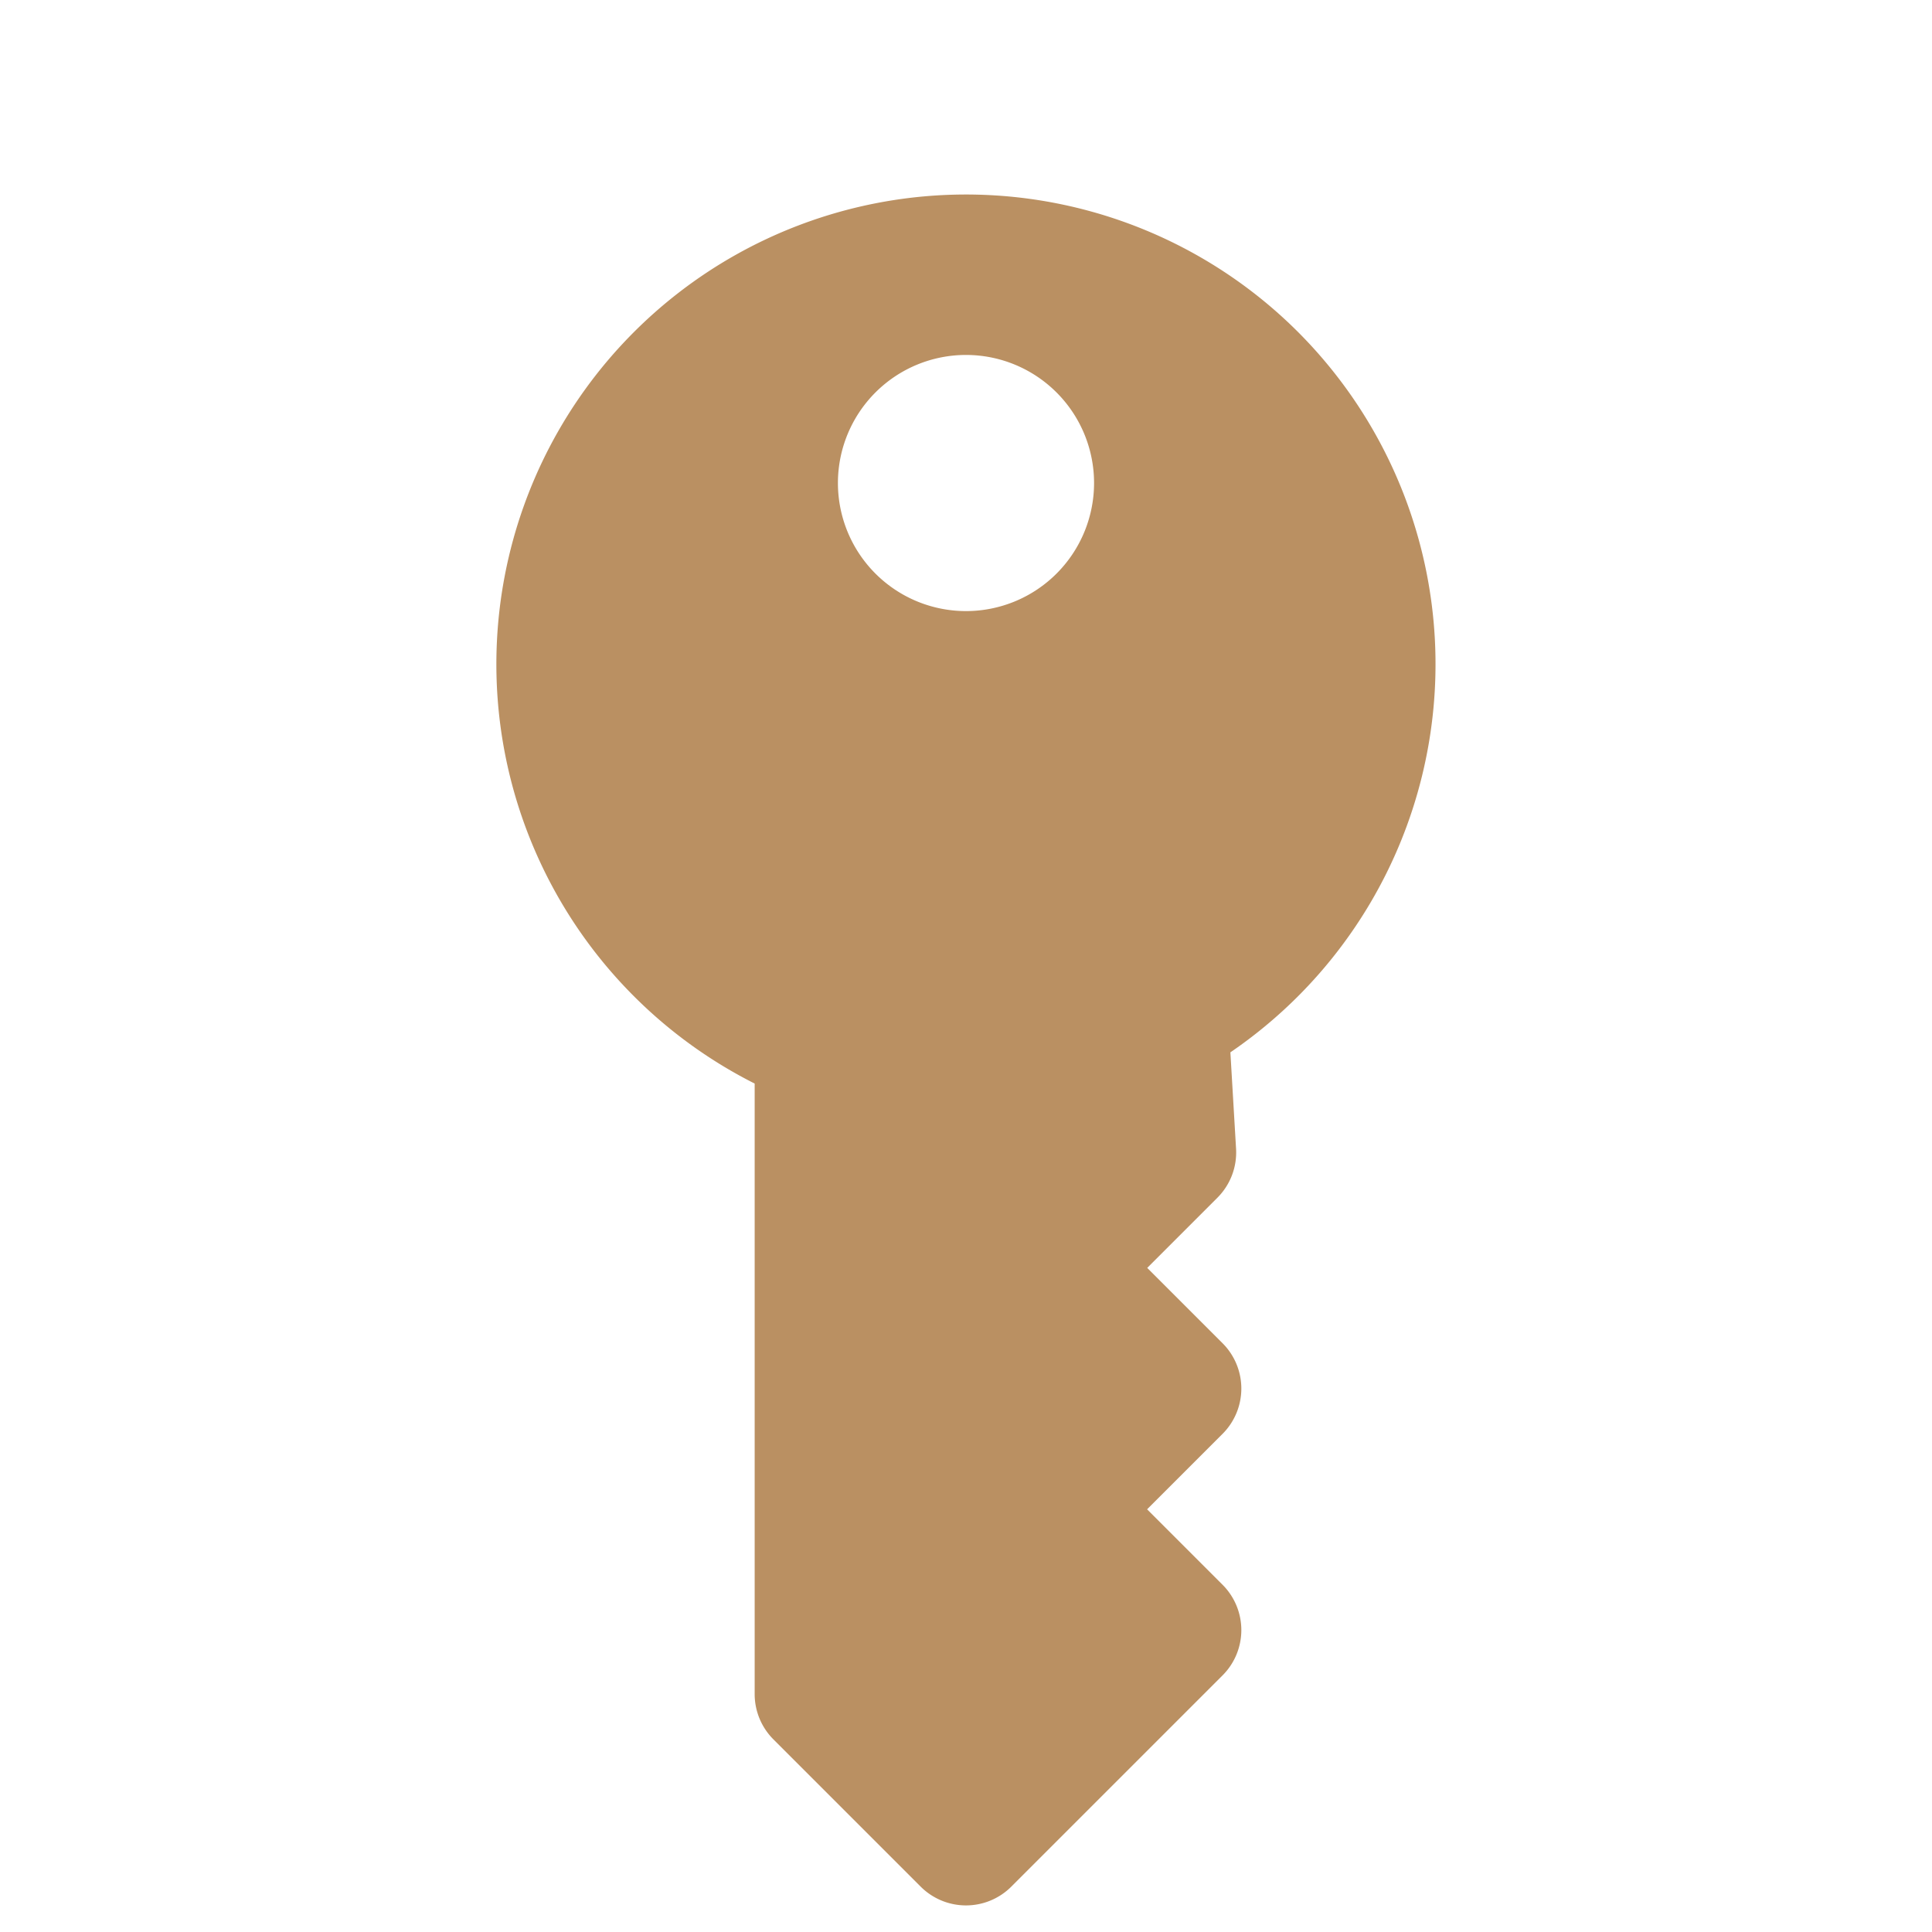 <svg xmlns="http://www.w3.org/2000/svg" xmlns:xlink="http://www.w3.org/1999/xlink" width="22.885" height="22.885" viewBox="0 0 22.885 22.885">
  <defs>
    <linearGradient id="linear-gradient" x1="0.5" x2="0.5" y2="1" gradientUnits="objectBoundingBox">
      <stop offset="0" stop-color="#BA9062"/>
      <stop offset="1" stop-color="#BA9062"/>
    </linearGradient>
  </defs>
  <path id="Icon_awesome-key" data-name="Icon awesome-key" d="M16.182,5.563a5.566,5.566,0,0,1-6.6,5.466l-.759.854a.758.758,0,0,1-.567.255H7.08V13.4a.759.759,0,0,1-.759.759H5.057v1.264a.759.759,0,0,1-.759.759H.759A.759.759,0,0,1,0,15.423V12.956a.759.759,0,0,1,.222-.536L5.336,7.306A5.563,5.563,0,1,1,16.182,5.563ZM10.619,4.046a1.517,1.517,0,1,0,1.517-1.517A1.517,1.517,0,0,0,10.619,4.046Z" transform="translate(0 11.442) rotate(-45)" fill="url(#linear-gradient)"/>
</svg>
